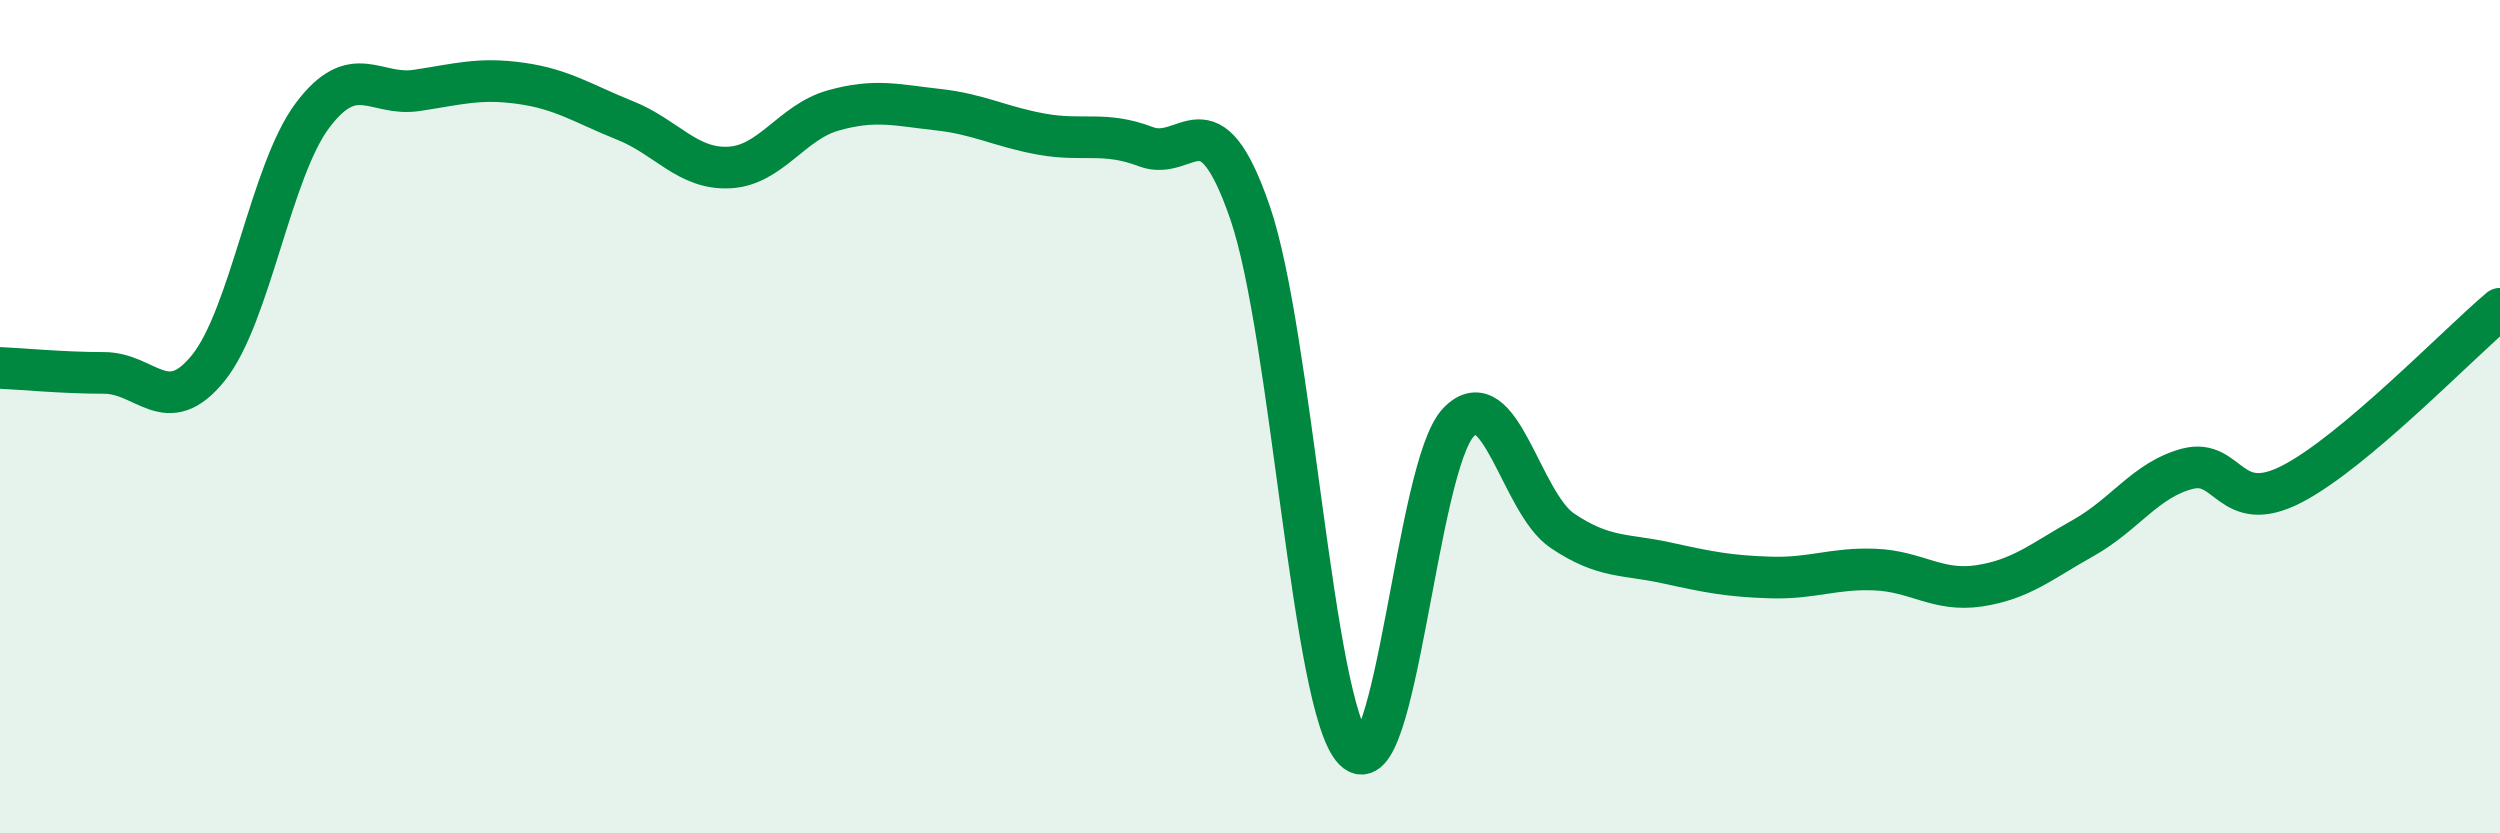 
    <svg width="60" height="20" viewBox="0 0 60 20" xmlns="http://www.w3.org/2000/svg">
      <path
        d="M 0,8.83 C 0.5,8.85 1.5,8.95 2.5,8.95 C 3.5,8.95 4,10.07 5,8.83 C 6,7.59 6.5,4.1 7.5,2.77 C 8.5,1.44 9,2.32 10,2.17 C 11,2.02 11.5,1.86 12.5,2 C 13.5,2.14 14,2.49 15,2.89 C 16,3.29 16.5,4.07 17.5,4.02 C 18.5,3.97 19,2.93 20,2.65 C 21,2.37 21.5,2.52 22.5,2.63 C 23.5,2.74 24,3.04 25,3.22 C 26,3.4 26.5,3.14 27.5,3.52 C 28.5,3.9 29,2.2 30,5.1 C 31,8 31.5,16.99 32.5,18 C 33.5,19.01 34,11.19 35,10.14 C 36,9.09 36.5,12.07 37.5,12.74 C 38.5,13.41 39,13.29 40,13.51 C 41,13.73 41.5,13.83 42.5,13.86 C 43.5,13.89 44,13.63 45,13.67 C 46,13.71 46.5,14.21 47.5,14.06 C 48.5,13.91 49,13.47 50,12.91 C 51,12.35 51.5,11.51 52.5,11.25 C 53.5,10.99 53.5,12.39 55,11.62 C 56.5,10.85 59,8.25 60,7.41L60 20L0 20Z"
        fill="#008740"
        opacity="0.1"
        stroke-linecap="round"
        stroke-linejoin="round"
      />
      <path
        d="M 0,8.83 C 0.5,8.85 1.5,8.95 2.5,8.95 C 3.5,8.95 4,10.07 5,8.83 C 6,7.59 6.5,4.1 7.5,2.77 C 8.5,1.44 9,2.32 10,2.17 C 11,2.02 11.5,1.86 12.5,2 C 13.5,2.14 14,2.49 15,2.89 C 16,3.29 16.5,4.07 17.5,4.02 C 18.5,3.97 19,2.93 20,2.65 C 21,2.37 21.5,2.52 22.5,2.63 C 23.5,2.74 24,3.04 25,3.22 C 26,3.4 26.5,3.14 27.5,3.52 C 28.5,3.9 29,2.2 30,5.1 C 31,8 31.5,16.99 32.5,18 C 33.5,19.01 34,11.19 35,10.14 C 36,9.09 36.5,12.07 37.5,12.74 C 38.5,13.41 39,13.29 40,13.51 C 41,13.73 41.5,13.83 42.5,13.86 C 43.5,13.89 44,13.63 45,13.67 C 46,13.71 46.5,14.21 47.5,14.06 C 48.5,13.91 49,13.47 50,12.91 C 51,12.35 51.5,11.51 52.5,11.25 C 53.5,10.99 53.5,12.39 55,11.62 C 56.5,10.85 59,8.25 60,7.41"
        stroke="#008740"
        stroke-width="1"
        fill="none"
        stroke-linecap="round"
        stroke-linejoin="round"
      />
    </svg>
  